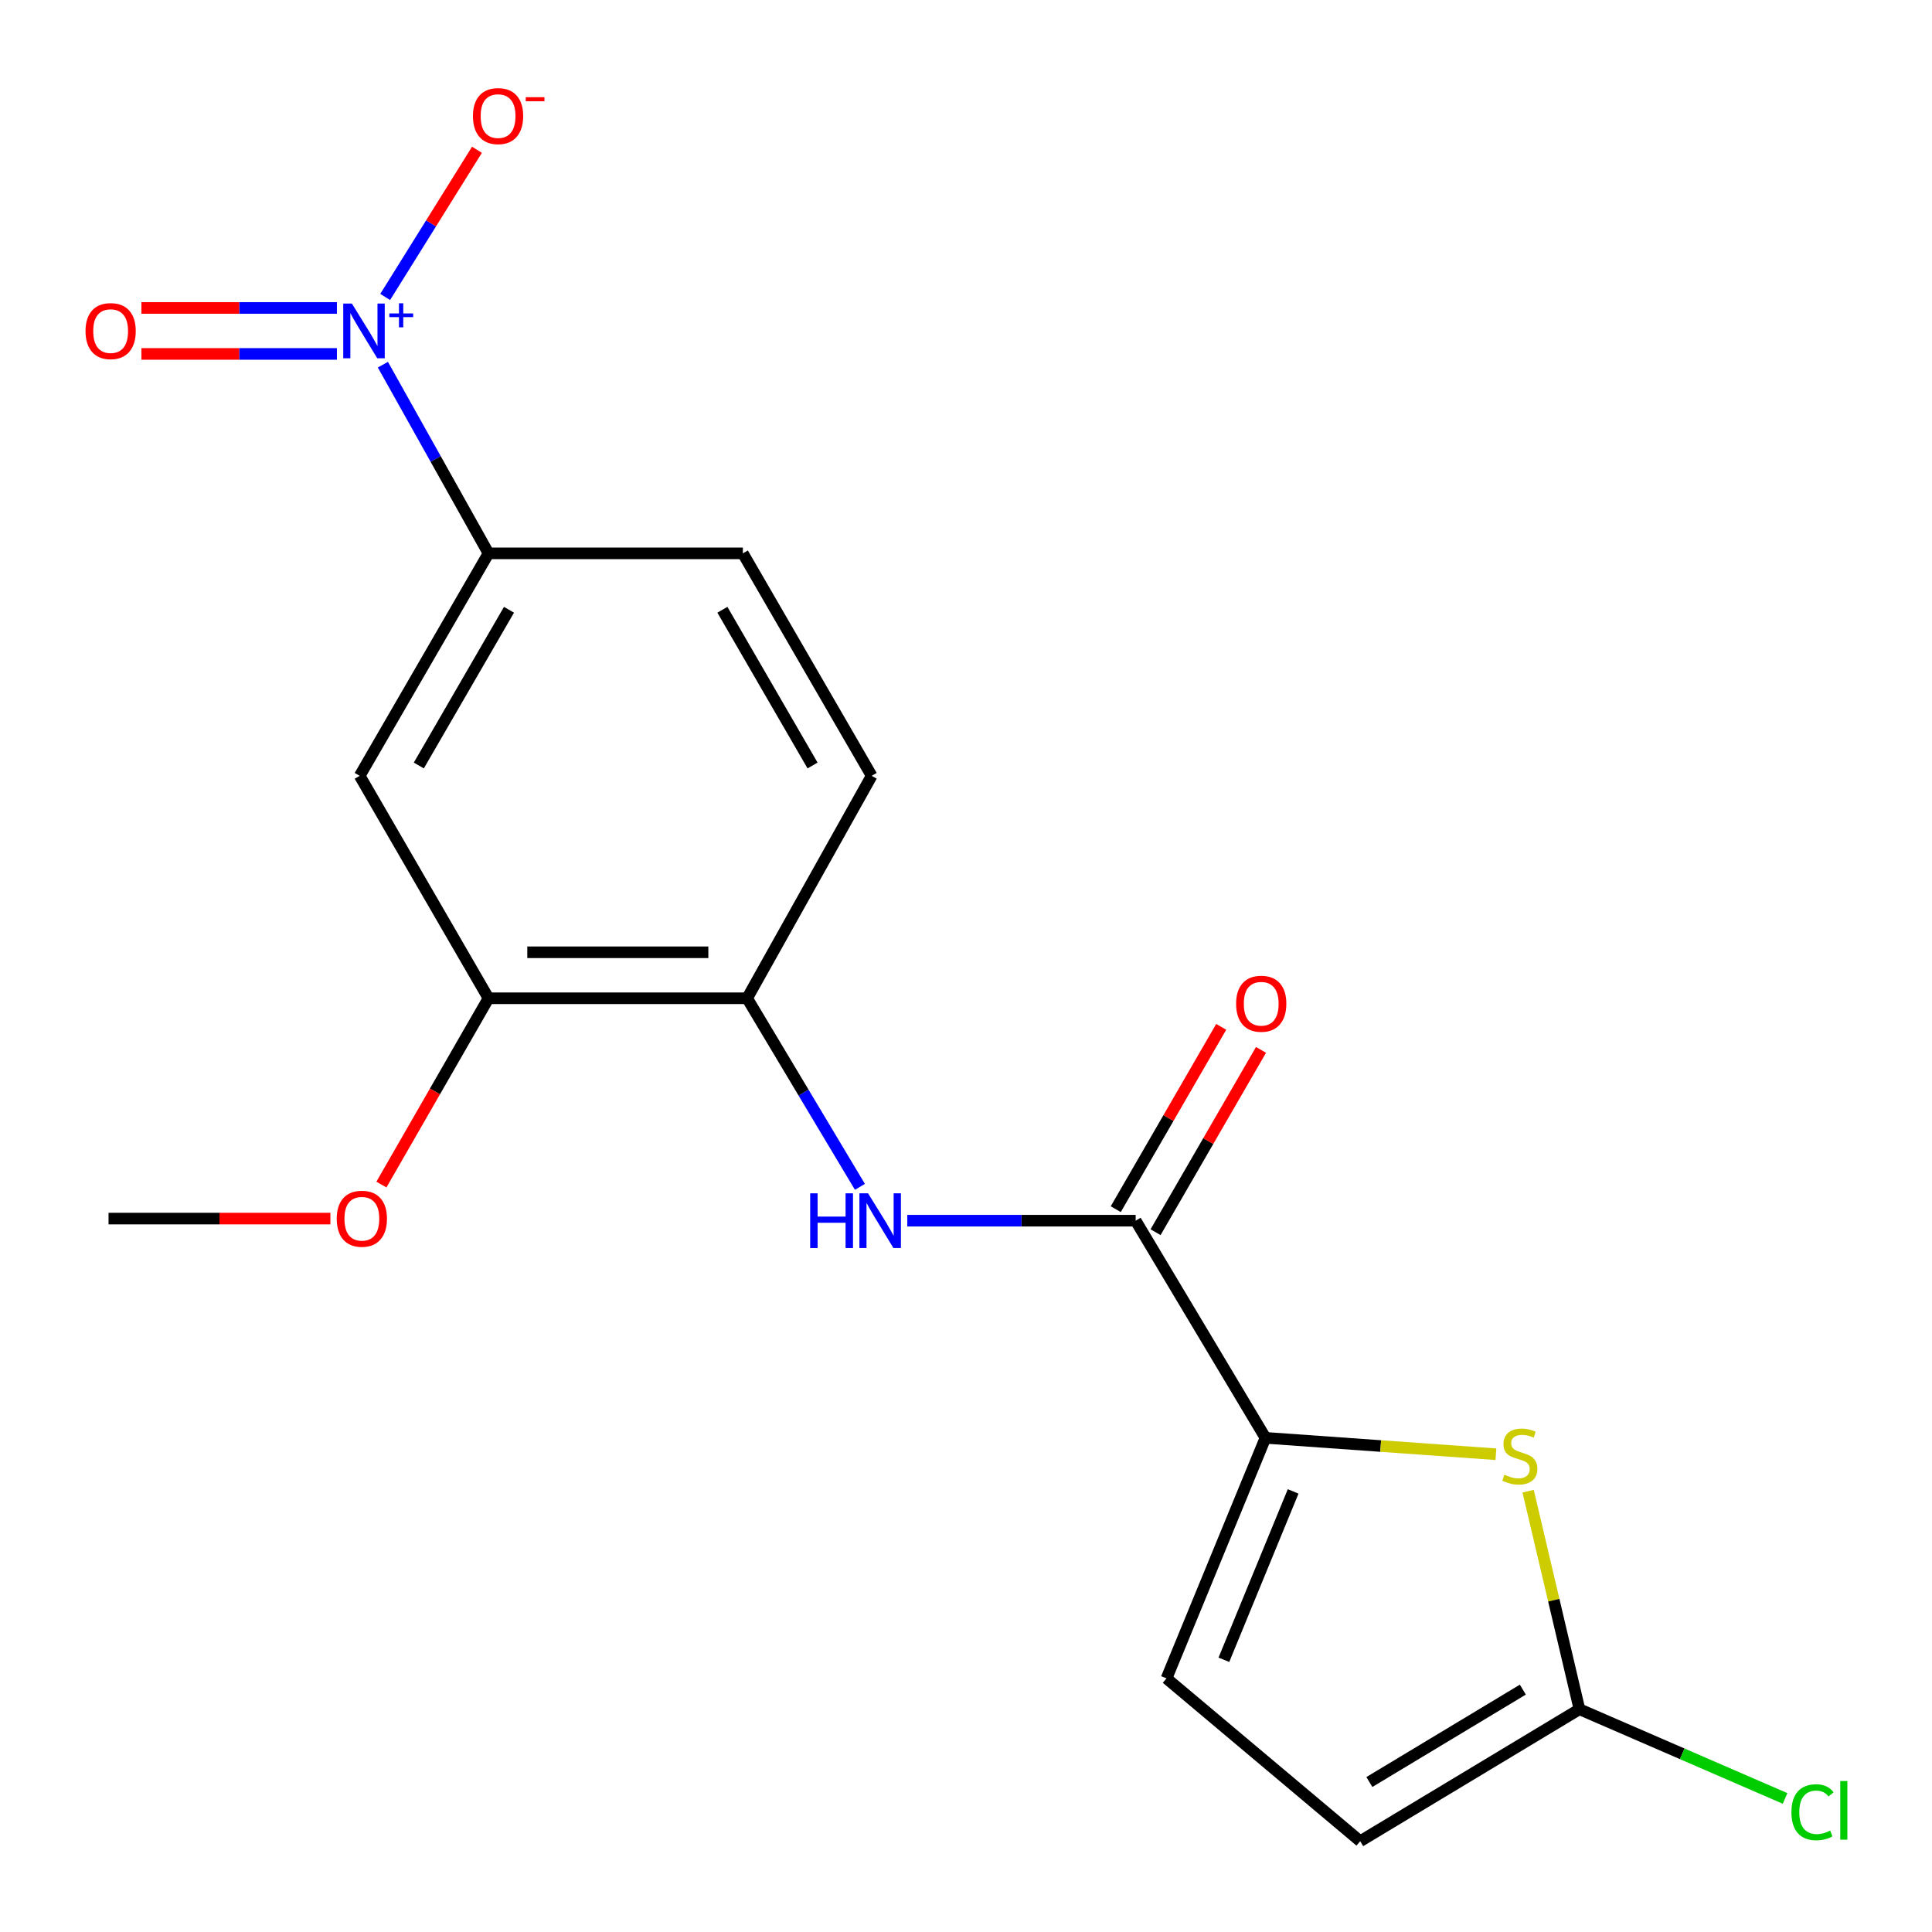 <?xml version='1.0' encoding='iso-8859-1'?>
<svg version='1.1' baseProfile='full'
              xmlns='http://www.w3.org/2000/svg'
                      xmlns:rdkit='http://www.rdkit.org/xml'
                      xmlns:xlink='http://www.w3.org/1999/xlink'
                  xml:space='preserve'
width='1000px' height='1000px' viewBox='0 0 1000 1000'>
<!-- END OF HEADER -->
<rect style='opacity:1.0;fill:#FFFFFF;stroke:none' width='1000' height='1000' x='0' y='0'> </rect>
<path class='bond-5' d='M 198.177,188.752 L 225.515,237.584' style='fill:none;fill-rule:evenodd;stroke:#0000FF;stroke-width:6px;stroke-linecap:butt;stroke-linejoin:miter;stroke-opacity:1' />
<path class='bond-5' d='M 225.515,237.584 L 252.853,286.416' style='fill:none;fill-rule:evenodd;stroke:#000000;stroke-width:6px;stroke-linecap:butt;stroke-linejoin:miter;stroke-opacity:1' />
<path class='bond-11' d='M 199.37,153.706 L 223.122,115.616' style='fill:none;fill-rule:evenodd;stroke:#0000FF;stroke-width:6px;stroke-linecap:butt;stroke-linejoin:miter;stroke-opacity:1' />
<path class='bond-11' d='M 223.122,115.616 L 246.873,77.526' style='fill:none;fill-rule:evenodd;stroke:#FF0000;stroke-width:6px;stroke-linecap:butt;stroke-linejoin:miter;stroke-opacity:1' />
<path class='bond-12' d='M 174.384,159.392 L 123.789,159.392' style='fill:none;fill-rule:evenodd;stroke:#0000FF;stroke-width:6px;stroke-linecap:butt;stroke-linejoin:miter;stroke-opacity:1' />
<path class='bond-12' d='M 123.789,159.392 L 73.194,159.392' style='fill:none;fill-rule:evenodd;stroke:#FF0000;stroke-width:6px;stroke-linecap:butt;stroke-linejoin:miter;stroke-opacity:1' />
<path class='bond-12' d='M 174.384,183.194 L 123.789,183.194' style='fill:none;fill-rule:evenodd;stroke:#0000FF;stroke-width:6px;stroke-linecap:butt;stroke-linejoin:miter;stroke-opacity:1' />
<path class='bond-12' d='M 123.789,183.194 L 73.194,183.194' style='fill:none;fill-rule:evenodd;stroke:#FF0000;stroke-width:6px;stroke-linecap:butt;stroke-linejoin:miter;stroke-opacity:1' />
<path class='bond-0' d='M 655.002,744.222 L 587.814,631.823' style='fill:none;fill-rule:evenodd;stroke:#000000;stroke-width:6px;stroke-linecap:butt;stroke-linejoin:miter;stroke-opacity:1' />
<path class='bond-1' d='M 655.002,744.222 L 714.645,748.463' style='fill:none;fill-rule:evenodd;stroke:#000000;stroke-width:6px;stroke-linecap:butt;stroke-linejoin:miter;stroke-opacity:1' />
<path class='bond-1' d='M 714.645,748.463 L 774.287,752.704' style='fill:none;fill-rule:evenodd;stroke:#CCCC00;stroke-width:6px;stroke-linecap:butt;stroke-linejoin:miter;stroke-opacity:1' />
<path class='bond-6' d='M 655.002,744.222 L 603.788,868.72' style='fill:none;fill-rule:evenodd;stroke:#000000;stroke-width:6px;stroke-linecap:butt;stroke-linejoin:miter;stroke-opacity:1' />
<path class='bond-6' d='M 669.332,771.952 L 633.483,859.1' style='fill:none;fill-rule:evenodd;stroke:#000000;stroke-width:6px;stroke-linecap:butt;stroke-linejoin:miter;stroke-opacity:1' />
<path class='bond-4' d='M 790.961,771.831 L 804.239,828.263' style='fill:none;fill-rule:evenodd;stroke:#CCCC00;stroke-width:6px;stroke-linecap:butt;stroke-linejoin:miter;stroke-opacity:1' />
<path class='bond-4' d='M 804.239,828.263 L 817.517,884.694' style='fill:none;fill-rule:evenodd;stroke:#000000;stroke-width:6px;stroke-linecap:butt;stroke-linejoin:miter;stroke-opacity:1' />
<path class='bond-2' d='M 587.814,631.823 L 528.714,631.823' style='fill:none;fill-rule:evenodd;stroke:#000000;stroke-width:6px;stroke-linecap:butt;stroke-linejoin:miter;stroke-opacity:1' />
<path class='bond-2' d='M 528.714,631.823 L 469.614,631.823' style='fill:none;fill-rule:evenodd;stroke:#0000FF;stroke-width:6px;stroke-linecap:butt;stroke-linejoin:miter;stroke-opacity:1' />
<path class='bond-13' d='M 598.116,637.782 L 625.406,590.598' style='fill:none;fill-rule:evenodd;stroke:#000000;stroke-width:6px;stroke-linecap:butt;stroke-linejoin:miter;stroke-opacity:1' />
<path class='bond-13' d='M 625.406,590.598 L 652.695,543.415' style='fill:none;fill-rule:evenodd;stroke:#FF0000;stroke-width:6px;stroke-linecap:butt;stroke-linejoin:miter;stroke-opacity:1' />
<path class='bond-13' d='M 577.512,625.865 L 604.802,578.682' style='fill:none;fill-rule:evenodd;stroke:#000000;stroke-width:6px;stroke-linecap:butt;stroke-linejoin:miter;stroke-opacity:1' />
<path class='bond-13' d='M 604.802,578.682 L 632.091,531.498' style='fill:none;fill-rule:evenodd;stroke:#FF0000;stroke-width:6px;stroke-linecap:butt;stroke-linejoin:miter;stroke-opacity:1' />
<path class='bond-3' d='M 445.093,614.31 L 415.903,565.505' style='fill:none;fill-rule:evenodd;stroke:#0000FF;stroke-width:6px;stroke-linecap:butt;stroke-linejoin:miter;stroke-opacity:1' />
<path class='bond-3' d='M 415.903,565.505 L 386.713,516.701' style='fill:none;fill-rule:evenodd;stroke:#000000;stroke-width:6px;stroke-linecap:butt;stroke-linejoin:miter;stroke-opacity:1' />
<path class='bond-16' d='M 817.517,884.694 L 870.732,907.781' style='fill:none;fill-rule:evenodd;stroke:#000000;stroke-width:6px;stroke-linecap:butt;stroke-linejoin:miter;stroke-opacity:1' />
<path class='bond-16' d='M 870.732,907.781 L 923.947,930.868' style='fill:none;fill-rule:evenodd;stroke:#00CC00;stroke-width:6px;stroke-linecap:butt;stroke-linejoin:miter;stroke-opacity:1' />
<path class='bond-20' d='M 817.517,884.694 L 704.034,953.006' style='fill:none;fill-rule:evenodd;stroke:#000000;stroke-width:6px;stroke-linecap:butt;stroke-linejoin:miter;stroke-opacity:1' />
<path class='bond-20' d='M 788.22,874.548 L 708.782,922.367' style='fill:none;fill-rule:evenodd;stroke:#000000;stroke-width:6px;stroke-linecap:butt;stroke-linejoin:miter;stroke-opacity:1' />
<path class='bond-7' d='M 252.853,286.416 L 186.181,401.565' style='fill:none;fill-rule:evenodd;stroke:#000000;stroke-width:6px;stroke-linecap:butt;stroke-linejoin:miter;stroke-opacity:1' />
<path class='bond-7' d='M 263.451,315.615 L 216.78,396.219' style='fill:none;fill-rule:evenodd;stroke:#000000;stroke-width:6px;stroke-linecap:butt;stroke-linejoin:miter;stroke-opacity:1' />
<path class='bond-14' d='M 252.853,286.416 L 384.505,286.416' style='fill:none;fill-rule:evenodd;stroke:#000000;stroke-width:6px;stroke-linecap:butt;stroke-linejoin:miter;stroke-opacity:1' />
<path class='bond-10' d='M 603.788,868.72 L 704.034,953.006' style='fill:none;fill-rule:evenodd;stroke:#000000;stroke-width:6px;stroke-linecap:butt;stroke-linejoin:miter;stroke-opacity:1' />
<path class='bond-9' d='M 186.181,401.565 L 252.853,516.701' style='fill:none;fill-rule:evenodd;stroke:#000000;stroke-width:6px;stroke-linecap:butt;stroke-linejoin:miter;stroke-opacity:1' />
<path class='bond-8' d='M 386.713,516.701 L 451.177,401.565' style='fill:none;fill-rule:evenodd;stroke:#000000;stroke-width:6px;stroke-linecap:butt;stroke-linejoin:miter;stroke-opacity:1' />
<path class='bond-19' d='M 386.713,516.701 L 252.853,516.701' style='fill:none;fill-rule:evenodd;stroke:#000000;stroke-width:6px;stroke-linecap:butt;stroke-linejoin:miter;stroke-opacity:1' />
<path class='bond-19' d='M 366.634,492.899 L 272.932,492.899' style='fill:none;fill-rule:evenodd;stroke:#000000;stroke-width:6px;stroke-linecap:butt;stroke-linejoin:miter;stroke-opacity:1' />
<path class='bond-17' d='M 252.853,516.701 L 225.134,564.916' style='fill:none;fill-rule:evenodd;stroke:#000000;stroke-width:6px;stroke-linecap:butt;stroke-linejoin:miter;stroke-opacity:1' />
<path class='bond-17' d='M 225.134,564.916 L 197.415,613.131' style='fill:none;fill-rule:evenodd;stroke:#FF0000;stroke-width:6px;stroke-linecap:butt;stroke-linejoin:miter;stroke-opacity:1' />
<path class='bond-15' d='M 384.505,286.416 L 451.177,401.565' style='fill:none;fill-rule:evenodd;stroke:#000000;stroke-width:6px;stroke-linecap:butt;stroke-linejoin:miter;stroke-opacity:1' />
<path class='bond-15' d='M 373.908,315.615 L 420.578,396.219' style='fill:none;fill-rule:evenodd;stroke:#000000;stroke-width:6px;stroke-linecap:butt;stroke-linejoin:miter;stroke-opacity:1' />
<path class='bond-18' d='M 171.014,630.739 L 113.598,630.739' style='fill:none;fill-rule:evenodd;stroke:#FF0000;stroke-width:6px;stroke-linecap:butt;stroke-linejoin:miter;stroke-opacity:1' />
<path class='bond-18' d='M 113.598,630.739 L 56.182,630.739' style='fill:none;fill-rule:evenodd;stroke:#000000;stroke-width:6px;stroke-linecap:butt;stroke-linejoin:miter;stroke-opacity:1' />
<path  class='atom-0' d='M 182.143 157.133
L 191.423 172.133
Q 192.343 173.613, 193.823 176.293
Q 195.303 178.973, 195.383 179.133
L 195.383 157.133
L 199.143 157.133
L 199.143 185.453
L 195.263 185.453
L 185.303 169.053
Q 184.143 167.133, 182.903 164.933
Q 181.703 162.733, 181.343 162.053
L 181.343 185.453
L 177.663 185.453
L 177.663 157.133
L 182.143 157.133
' fill='#0000FF'/>
<path  class='atom-0' d='M 201.519 162.238
L 206.508 162.238
L 206.508 156.984
L 208.726 156.984
L 208.726 162.238
L 213.847 162.238
L 213.847 164.139
L 208.726 164.139
L 208.726 169.419
L 206.508 169.419
L 206.508 164.139
L 201.519 164.139
L 201.519 162.238
' fill='#0000FF'/>
<path  class='atom-2' d='M 778.667 763.304
Q 778.987 763.424, 780.307 763.984
Q 781.627 764.544, 783.067 764.904
Q 784.547 765.224, 785.987 765.224
Q 788.667 765.224, 790.227 763.944
Q 791.787 762.624, 791.787 760.344
Q 791.787 758.784, 790.987 757.824
Q 790.227 756.864, 789.027 756.344
Q 787.827 755.824, 785.827 755.224
Q 783.307 754.464, 781.787 753.744
Q 780.307 753.024, 779.227 751.504
Q 778.187 749.984, 778.187 747.424
Q 778.187 743.864, 780.587 741.664
Q 783.027 739.464, 787.827 739.464
Q 791.107 739.464, 794.827 741.024
L 793.907 744.104
Q 790.507 742.704, 787.947 742.704
Q 785.187 742.704, 783.667 743.864
Q 782.147 744.984, 782.187 746.944
Q 782.187 748.464, 782.947 749.384
Q 783.747 750.304, 784.867 750.824
Q 786.027 751.344, 787.947 751.944
Q 790.507 752.744, 792.027 753.544
Q 793.547 754.344, 794.627 755.984
Q 795.747 757.584, 795.747 760.344
Q 795.747 764.264, 793.107 766.384
Q 790.507 768.464, 786.147 768.464
Q 783.627 768.464, 781.707 767.904
Q 779.827 767.384, 777.587 766.464
L 778.667 763.304
' fill='#CCCC00'/>
<path  class='atom-4' d='M 419.347 617.663
L 423.187 617.663
L 423.187 629.703
L 437.667 629.703
L 437.667 617.663
L 441.507 617.663
L 441.507 645.983
L 437.667 645.983
L 437.667 632.903
L 423.187 632.903
L 423.187 645.983
L 419.347 645.983
L 419.347 617.663
' fill='#0000FF'/>
<path  class='atom-4' d='M 449.307 617.663
L 458.587 632.663
Q 459.507 634.143, 460.987 636.823
Q 462.467 639.503, 462.547 639.663
L 462.547 617.663
L 466.307 617.663
L 466.307 645.983
L 462.427 645.983
L 452.467 629.583
Q 451.307 627.663, 450.067 625.463
Q 448.867 623.263, 448.507 622.583
L 448.507 645.983
L 444.827 645.983
L 444.827 617.663
L 449.307 617.663
' fill='#0000FF'/>
<path  class='atom-12' d='M 244.799 60.085
Q 244.799 53.285, 248.159 49.485
Q 251.519 45.685, 257.799 45.685
Q 264.079 45.685, 267.439 49.485
Q 270.799 53.285, 270.799 60.085
Q 270.799 66.965, 267.399 70.885
Q 263.999 74.765, 257.799 74.765
Q 251.559 74.765, 248.159 70.885
Q 244.799 67.005, 244.799 60.085
M 257.799 71.565
Q 262.119 71.565, 264.439 68.685
Q 266.799 65.765, 266.799 60.085
Q 266.799 54.525, 264.439 51.725
Q 262.119 48.885, 257.799 48.885
Q 253.479 48.885, 251.119 51.685
Q 248.799 54.485, 248.799 60.085
Q 248.799 65.805, 251.119 68.685
Q 253.479 71.565, 257.799 71.565
' fill='#FF0000'/>
<path  class='atom-12' d='M 272.119 50.308
L 281.808 50.308
L 281.808 52.42
L 272.119 52.42
L 272.119 50.308
' fill='#FF0000'/>
<path  class='atom-13' d='M 44.266 171.373
Q 44.266 164.573, 47.626 160.773
Q 50.986 156.973, 57.266 156.973
Q 63.546 156.973, 66.906 160.773
Q 70.266 164.573, 70.266 171.373
Q 70.266 178.253, 66.866 182.173
Q 63.466 186.053, 57.266 186.053
Q 51.026 186.053, 47.626 182.173
Q 44.266 178.293, 44.266 171.373
M 57.266 182.853
Q 61.586 182.853, 63.906 179.973
Q 66.266 177.053, 66.266 171.373
Q 66.266 165.813, 63.906 163.013
Q 61.586 160.173, 57.266 160.173
Q 52.946 160.173, 50.586 162.973
Q 48.266 165.773, 48.266 171.373
Q 48.266 177.093, 50.586 179.973
Q 52.946 182.853, 57.266 182.853
' fill='#FF0000'/>
<path  class='atom-14' d='M 639.807 519.531
Q 639.807 512.731, 643.167 508.931
Q 646.527 505.131, 652.807 505.131
Q 659.087 505.131, 662.447 508.931
Q 665.807 512.731, 665.807 519.531
Q 665.807 526.411, 662.407 530.331
Q 659.007 534.211, 652.807 534.211
Q 646.567 534.211, 643.167 530.331
Q 639.807 526.451, 639.807 519.531
M 652.807 531.011
Q 657.127 531.011, 659.447 528.131
Q 661.807 525.211, 661.807 519.531
Q 661.807 513.971, 659.447 511.171
Q 657.127 508.331, 652.807 508.331
Q 648.487 508.331, 646.127 511.131
Q 643.807 513.931, 643.807 519.531
Q 643.807 525.251, 646.127 528.131
Q 648.487 531.011, 652.807 531.011
' fill='#FF0000'/>
<path  class='atom-17' d='M 927.234 938.012
Q 927.234 930.972, 930.514 927.292
Q 933.834 923.572, 940.114 923.572
Q 945.954 923.572, 949.074 927.692
L 946.434 929.852
Q 944.154 926.852, 940.114 926.852
Q 935.834 926.852, 933.554 929.732
Q 931.314 932.572, 931.314 938.012
Q 931.314 943.612, 933.634 946.492
Q 935.994 949.372, 940.554 949.372
Q 943.674 949.372, 947.314 947.492
L 948.434 950.492
Q 946.954 951.452, 944.714 952.012
Q 942.474 952.572, 939.994 952.572
Q 933.834 952.572, 930.514 948.812
Q 927.234 945.052, 927.234 938.012
' fill='#00CC00'/>
<path  class='atom-17' d='M 952.514 921.852
L 956.194 921.852
L 956.194 952.212
L 952.514 952.212
L 952.514 921.852
' fill='#00CC00'/>
<path  class='atom-18' d='M 174.292 630.819
Q 174.292 624.019, 177.652 620.219
Q 181.012 616.419, 187.292 616.419
Q 193.572 616.419, 196.932 620.219
Q 200.292 624.019, 200.292 630.819
Q 200.292 637.699, 196.892 641.619
Q 193.492 645.499, 187.292 645.499
Q 181.052 645.499, 177.652 641.619
Q 174.292 637.739, 174.292 630.819
M 187.292 642.299
Q 191.612 642.299, 193.932 639.419
Q 196.292 636.499, 196.292 630.819
Q 196.292 625.259, 193.932 622.459
Q 191.612 619.619, 187.292 619.619
Q 182.972 619.619, 180.612 622.419
Q 178.292 625.219, 178.292 630.819
Q 178.292 636.539, 180.612 639.419
Q 182.972 642.299, 187.292 642.299
' fill='#FF0000'/>
</svg>

